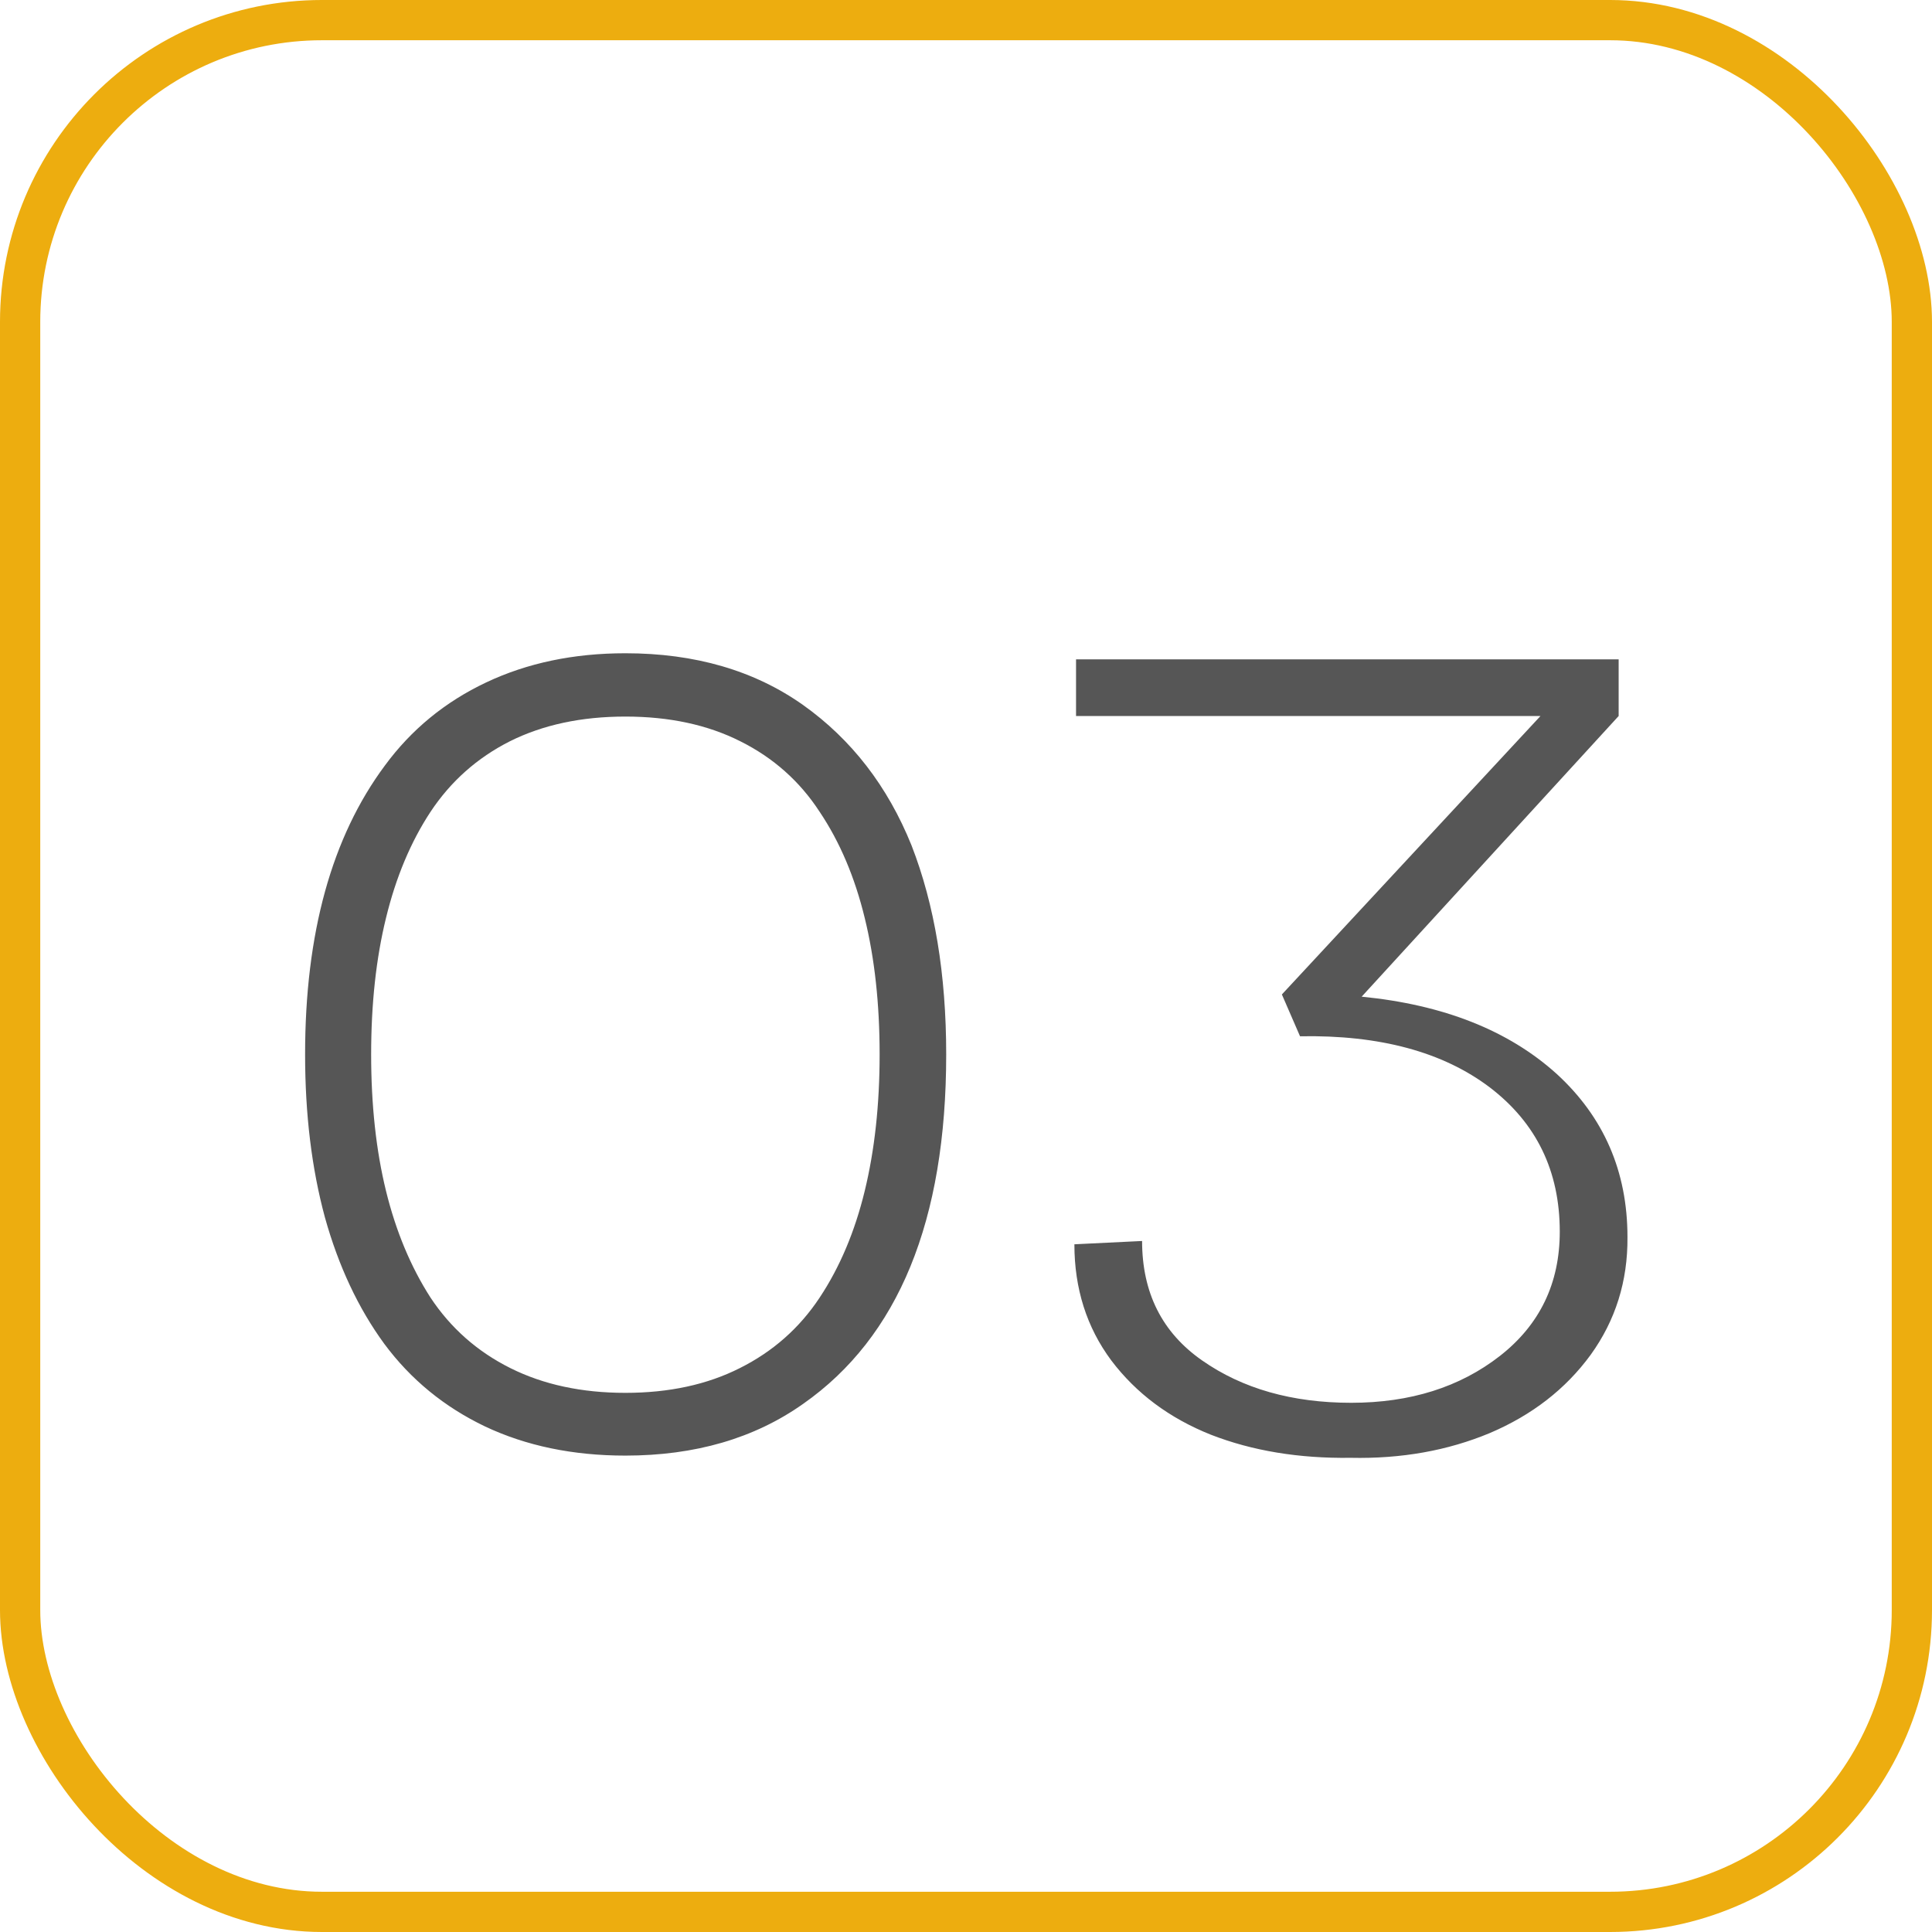<?xml version="1.0" encoding="UTF-8"?> <svg xmlns="http://www.w3.org/2000/svg" width="48" height="48" viewBox="0 0 48 48" fill="none"> <rect x="47.5" y="47.5" width="47" height="47" rx="7.5" transform="rotate(180 47.5 47.5)" stroke="#EDAD0F"></rect> <path d="M15.537 36.164C14.234 36.164 13.072 35.922 12.051 35.44C11.039 34.956 10.205 34.273 9.549 33.389C8.902 32.505 8.41 31.456 8.072 30.244C7.744 29.032 7.58 27.683 7.58 26.197C7.58 23.189 8.241 20.797 9.562 19.02C10.219 18.126 11.057 17.438 12.078 16.955C13.099 16.472 14.252 16.23 15.537 16.23C17.269 16.23 18.741 16.659 19.953 17.516C21.156 18.372 22.054 19.535 22.646 21.002C23.221 22.479 23.508 24.21 23.508 26.197C23.508 30.326 22.323 33.22 19.953 34.879C18.741 35.736 17.269 36.164 15.537 36.164ZM12.68 33.99C13.5 34.4 14.453 34.605 15.537 34.605C16.622 34.605 17.57 34.4 18.381 33.99C19.201 33.58 19.862 32.997 20.363 32.24C20.865 31.484 21.238 30.6 21.484 29.588C21.73 28.576 21.854 27.446 21.854 26.197C21.854 24.939 21.73 23.809 21.484 22.807C21.238 21.795 20.865 20.915 20.363 20.168C19.871 19.412 19.215 18.828 18.395 18.418C17.583 18.008 16.631 17.803 15.537 17.803C14.443 17.803 13.486 18.008 12.666 18.418C11.855 18.828 11.199 19.412 10.697 20.168C10.205 20.915 9.836 21.795 9.59 22.807C9.344 23.809 9.221 24.939 9.221 26.197C9.221 27.455 9.344 28.585 9.59 29.588C9.836 30.59 10.205 31.475 10.697 32.24C11.199 32.997 11.859 33.58 12.68 33.99ZM40.215 17.789L33.83 24.762C35.863 24.962 37.476 25.6 38.67 26.676C39.846 27.751 40.434 29.105 40.434 30.736C40.443 31.83 40.137 32.805 39.518 33.662C38.898 34.51 38.064 35.157 37.016 35.603C35.967 36.041 34.815 36.246 33.557 36.219C32.272 36.237 31.114 36.046 30.084 35.645C29.054 35.234 28.229 34.619 27.609 33.799C26.999 32.978 26.693 32.017 26.693 30.914L28.375 30.832C28.375 32.117 28.872 33.106 29.865 33.799C30.868 34.501 32.103 34.852 33.57 34.852C35.038 34.852 36.268 34.464 37.262 33.69C38.255 32.915 38.752 31.885 38.752 30.6C38.752 29.096 38.173 27.902 37.016 27.018C35.849 26.134 34.277 25.71 32.299 25.746L31.848 24.707L38.273 17.789H26.734V16.381H40.215V17.789Z" fill="#565656"></path> </svg> 